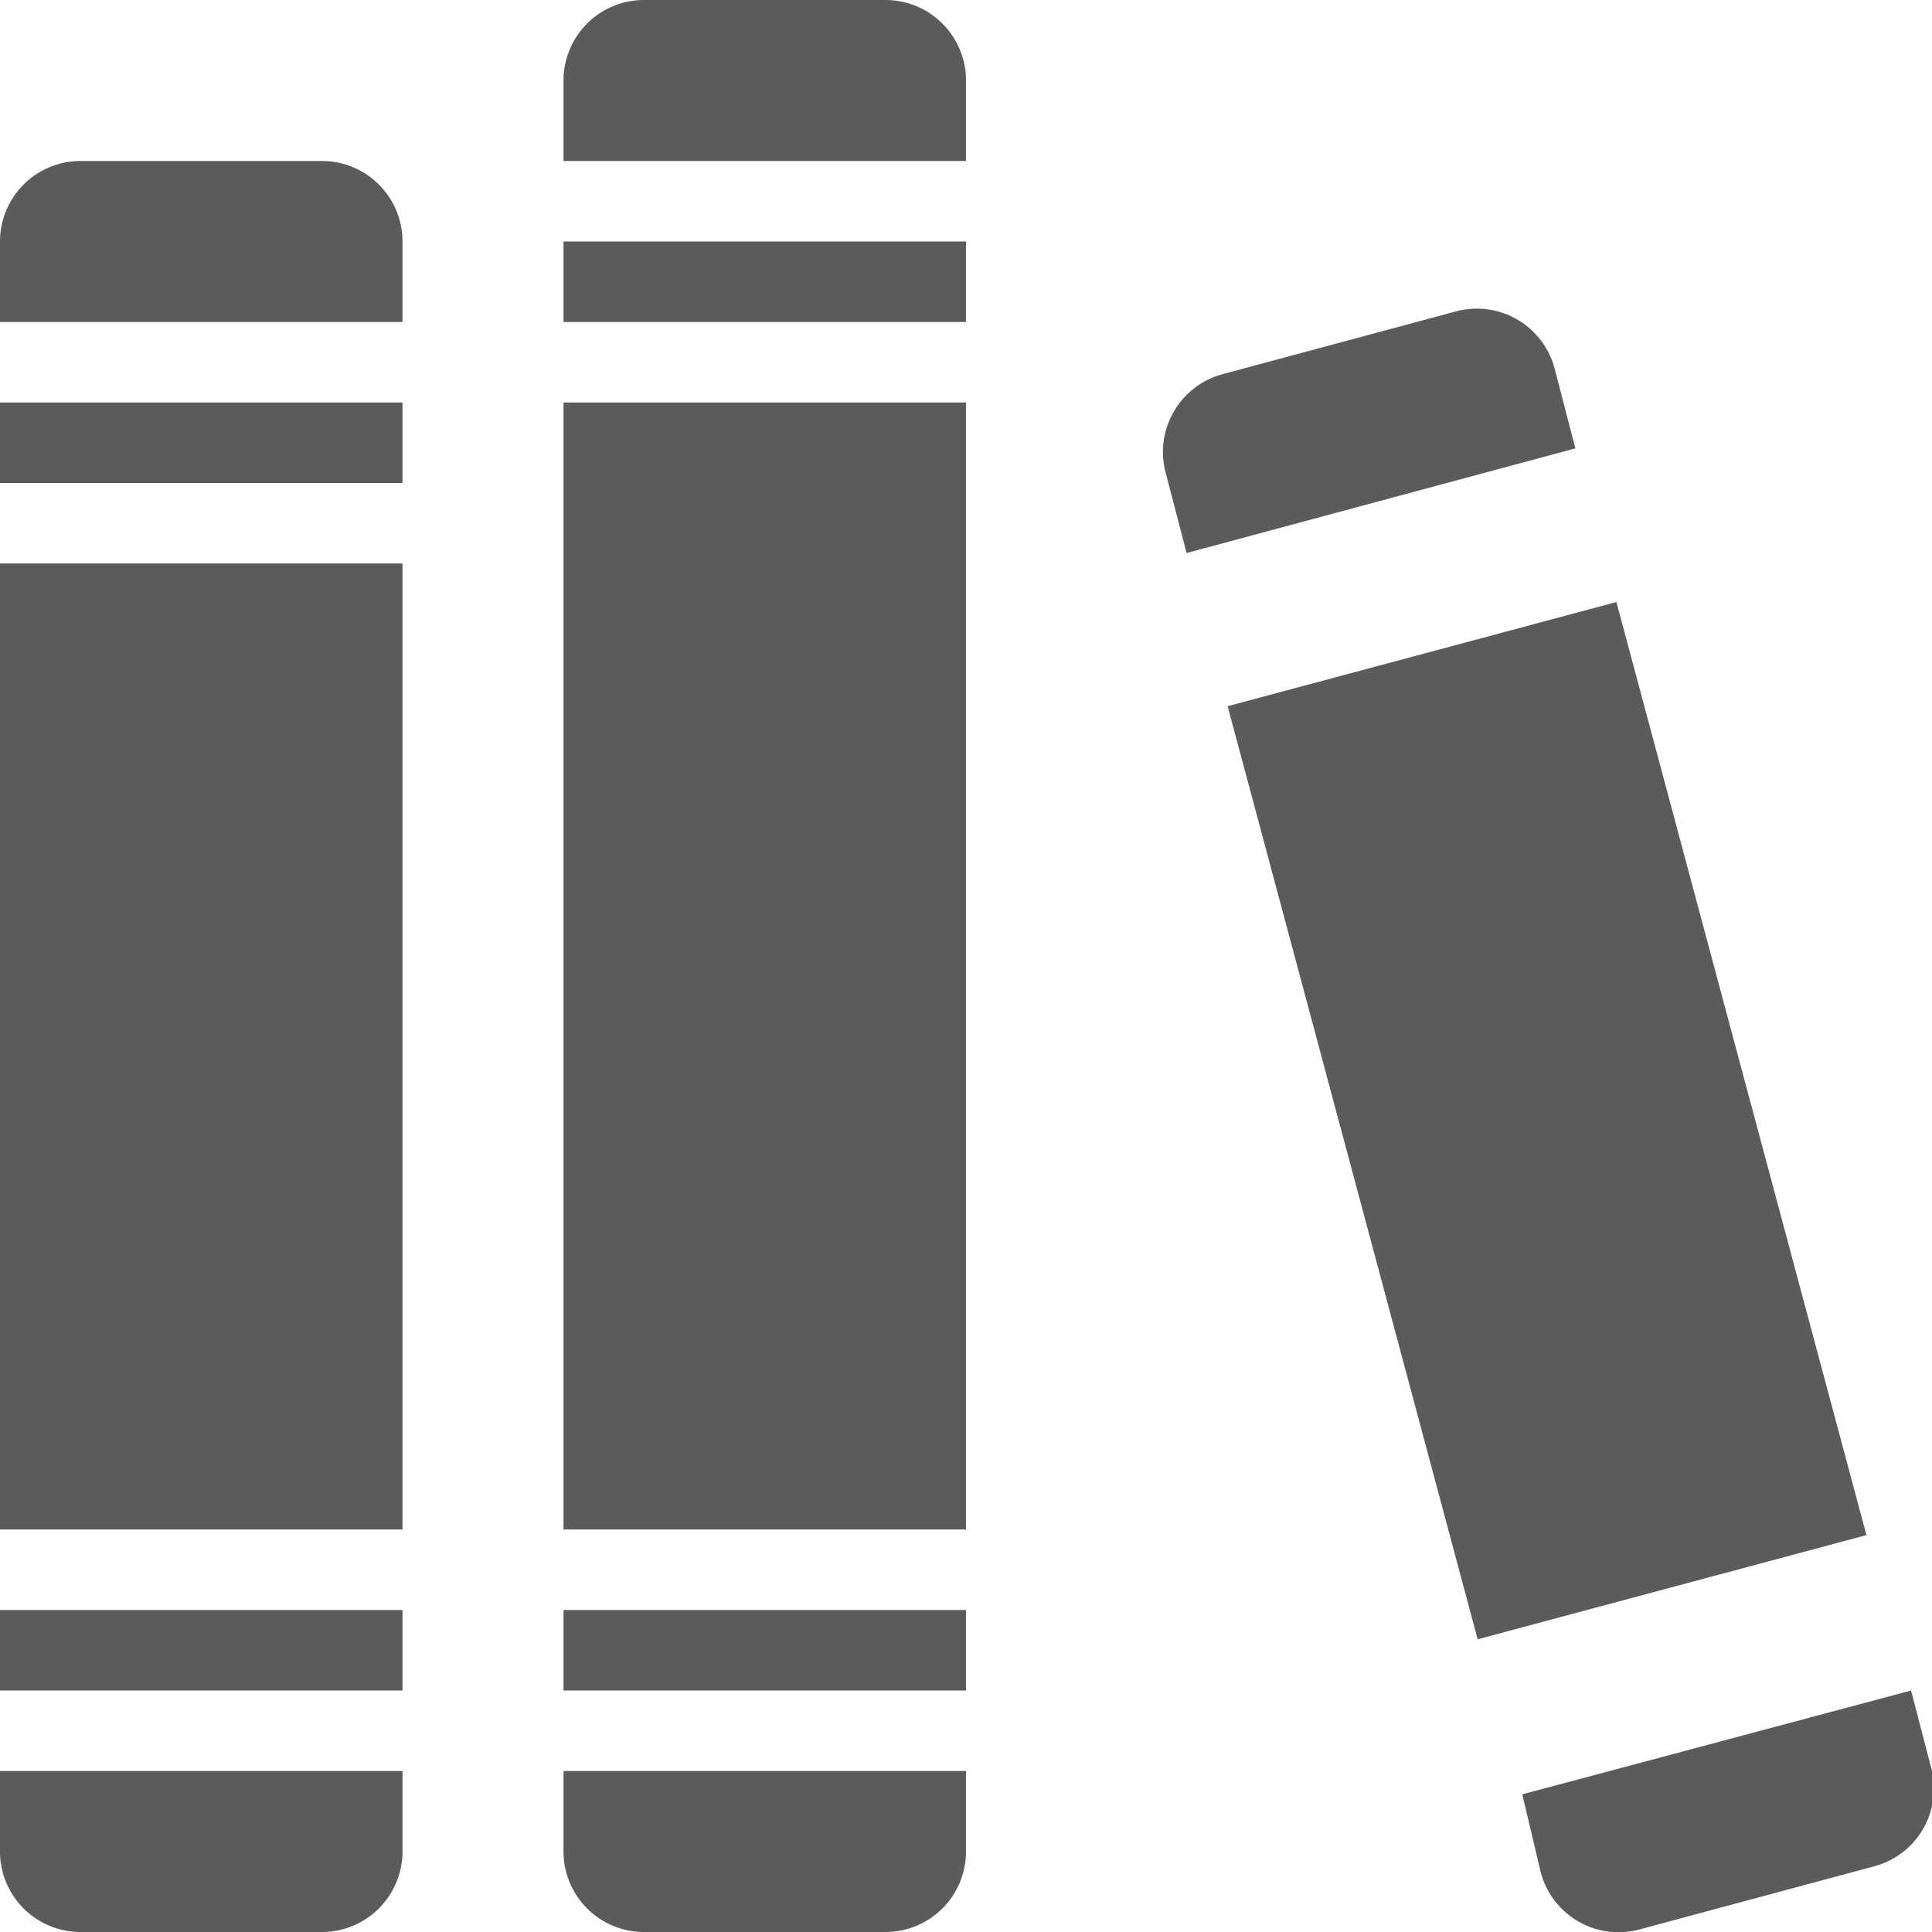<svg id="Layer_1" data-name="Layer 1" xmlns="http://www.w3.org/2000/svg" viewBox="0 0 24 24" style="fill:#5C5B5B"><title>Online-Docs-Home</title><path d="M12,1a1,1,0,0,0-1-1H8A1,1,0,0,0,7,1V2h5Z"/><rect x="7" y="3" width="5" height="1"/><path d="M7,23a1,1,0,0,0,1,1h3a1,1,0,0,0,1-1V22H7Z"/><rect x="7" y="5" width="5" height="14"/><rect x="7" y="20" width="5" height="1"/><path d="M0,23a1,1,0,0,0,1,1H4a1,1,0,0,0,1-1V22H0Z"/><rect y="20" width="5" height="1"/><rect y="7" width="5" height="12"/><rect y="5" width="5" height="1"/><path d="M5,3A1,1,0,0,0,4,2H1A1,1,0,0,0,0,3V4H5Z"/><path d="M19.14,23.26a1,1,0,0,0,1.22.71l2.9-.78A1,1,0,0,0,24,22l-.26-1-4.83,1.29Z"/><path d="M18.08,3.87l-2.9.78a1,1,0,0,0-.7,1.22l.26,1,4.83-1.3-.26-1A1,1,0,0,0,18.08,3.87Z"/><rect x="16.72" y="7.92" width="5" height="12" transform="translate(-2.95 5.45) rotate(-15)"/></svg>